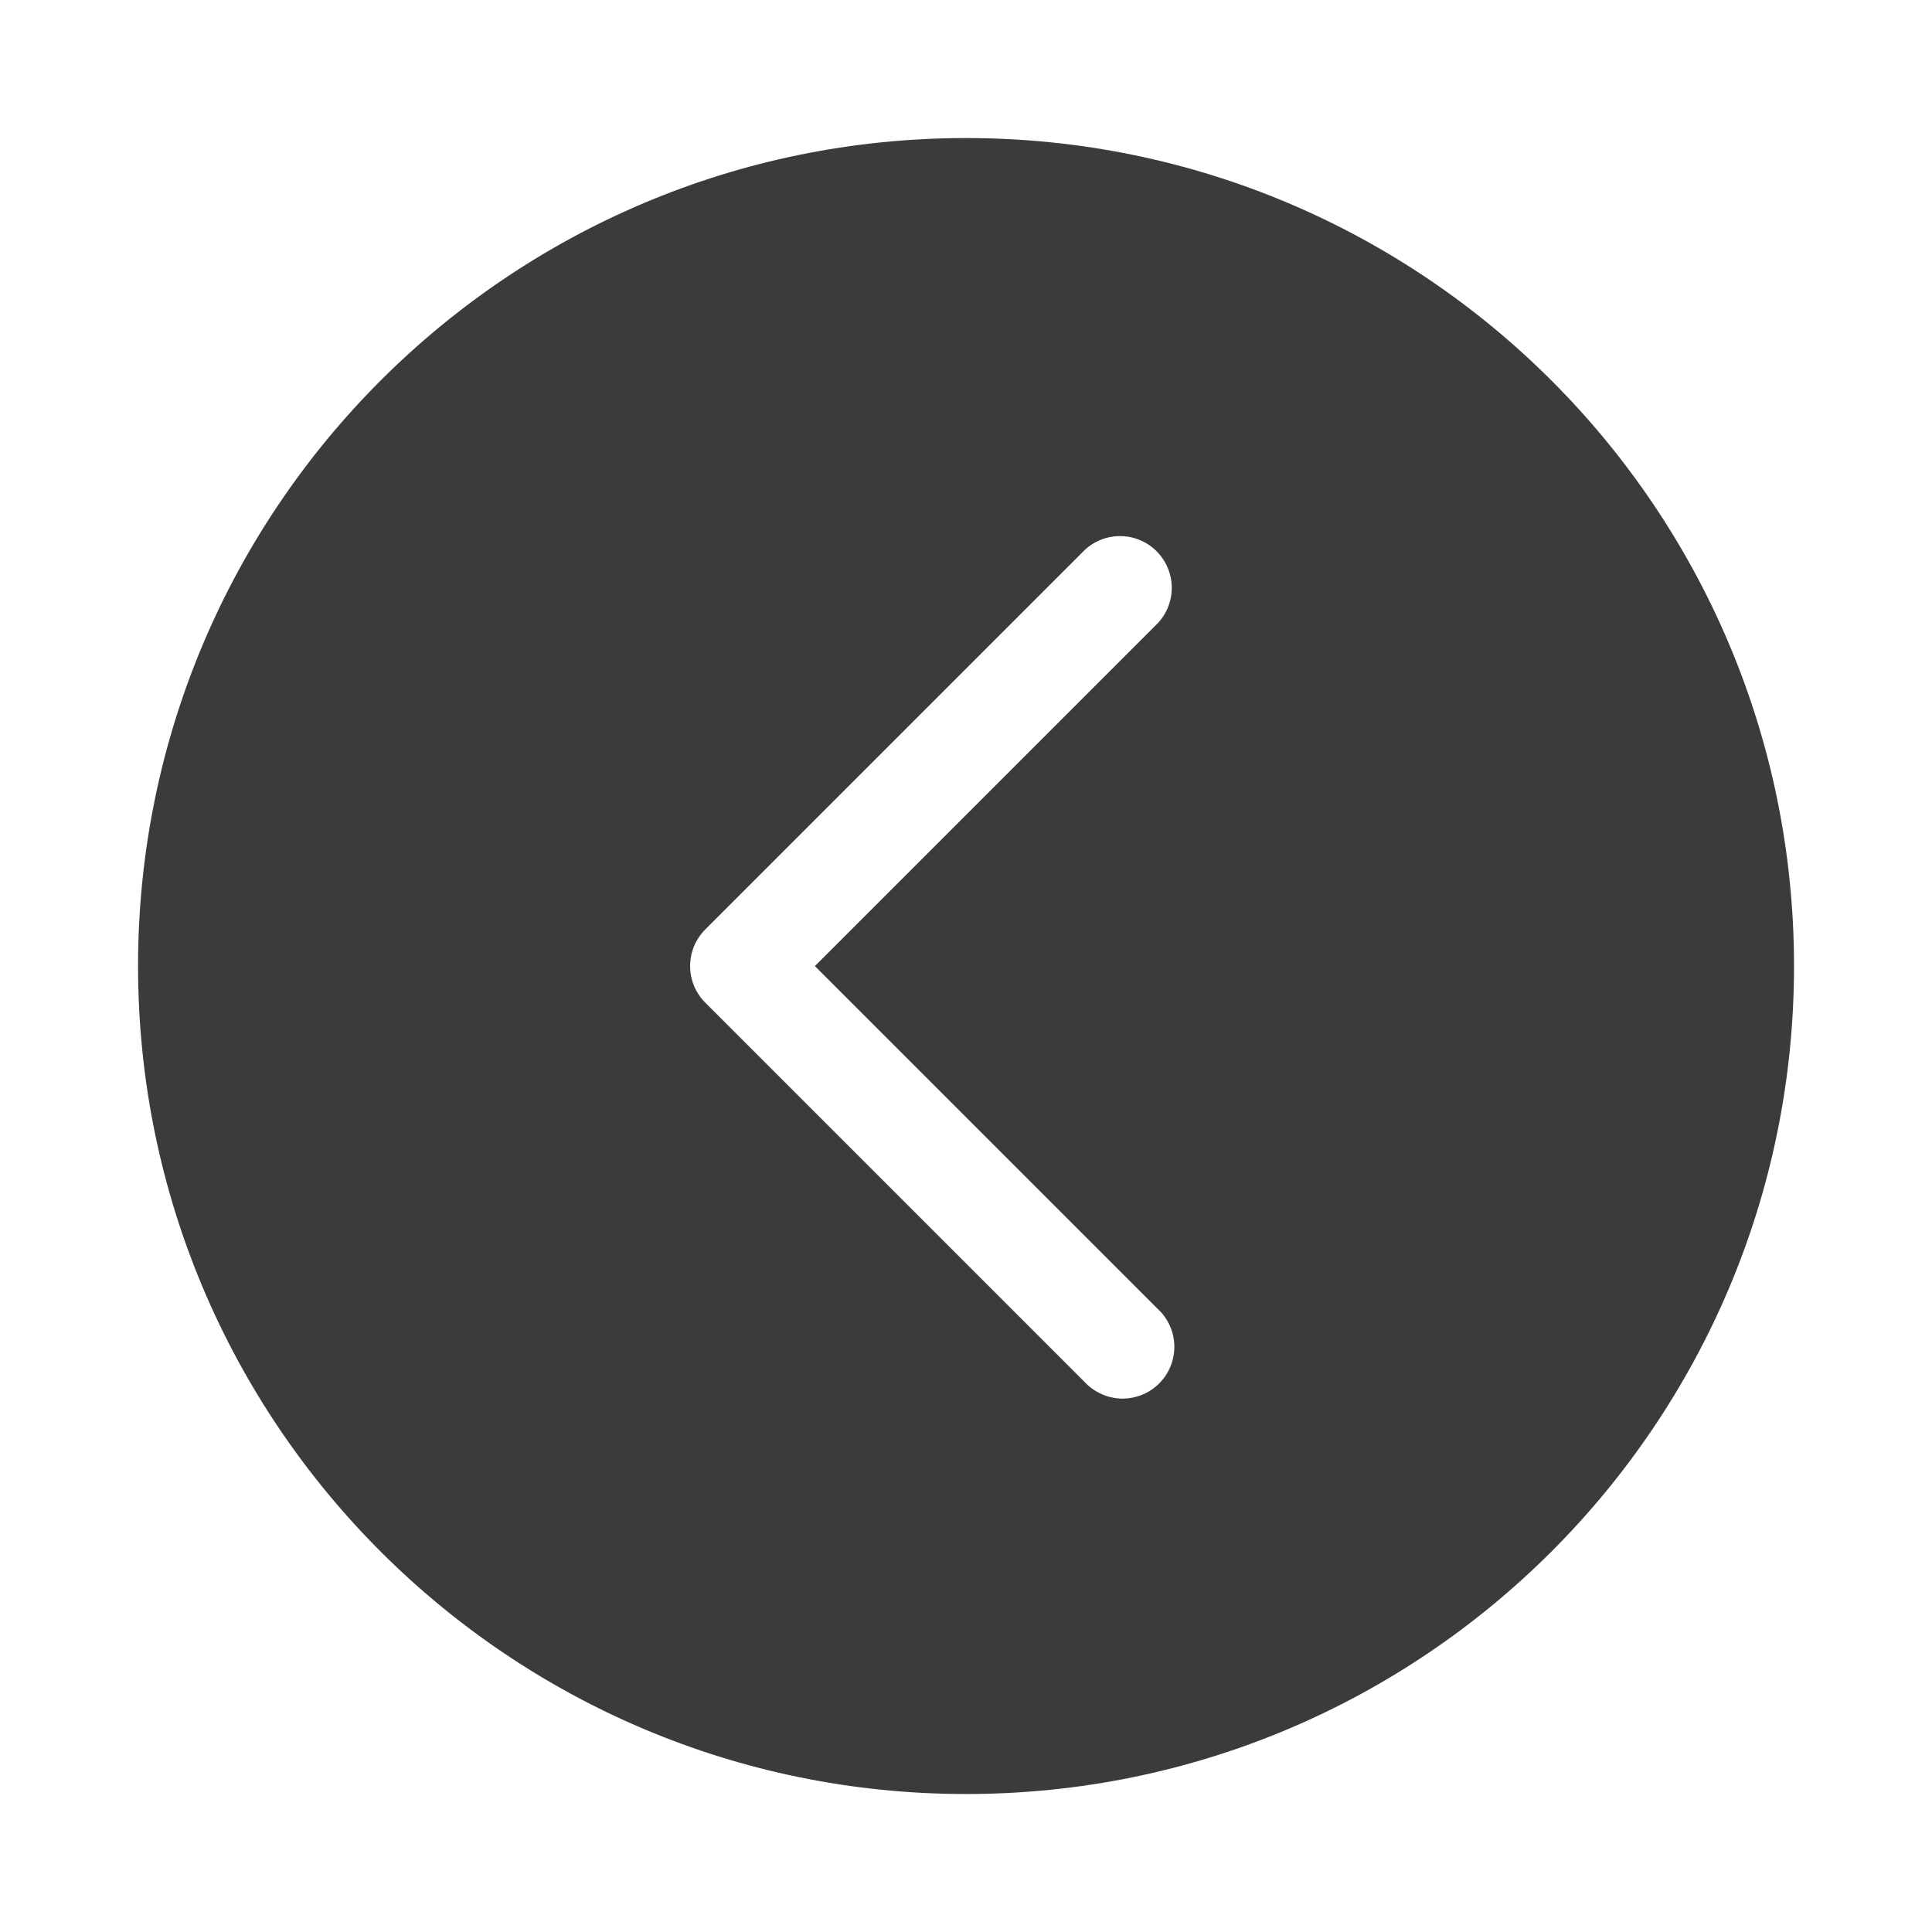 <svg width="24" height="24" viewBox="0 0 24 24" fill="none" xmlns="http://www.w3.org/2000/svg">
<path d="M12.001 1.715C17.681 1.715 22.286 6.32 22.286 12.001C22.286 17.681 17.681 22.286 12.001 22.286C6.32 22.286 1.715 17.681 1.715 12.001C1.715 6.32 6.32 1.715 12.001 1.715ZM14.383 7.741C14.497 7.619 14.559 7.458 14.556 7.291C14.553 7.124 14.485 6.966 14.368 6.848C14.25 6.73 14.091 6.662 13.924 6.66C13.758 6.657 13.597 6.718 13.475 6.832L8.761 11.546C8.64 11.667 8.573 11.83 8.573 12.001C8.573 12.171 8.64 12.334 8.761 12.455L13.475 17.169C13.534 17.232 13.605 17.283 13.684 17.318C13.762 17.353 13.848 17.372 13.934 17.374C14.02 17.375 14.106 17.359 14.186 17.327C14.266 17.295 14.339 17.247 14.4 17.185C14.461 17.124 14.509 17.052 14.541 16.972C14.574 16.892 14.589 16.806 14.588 16.72C14.586 16.633 14.568 16.548 14.532 16.469C14.497 16.39 14.447 16.319 14.383 16.261L10.123 12.001L14.383 7.741Z" fill="#3B3B3B"/>
</svg>
